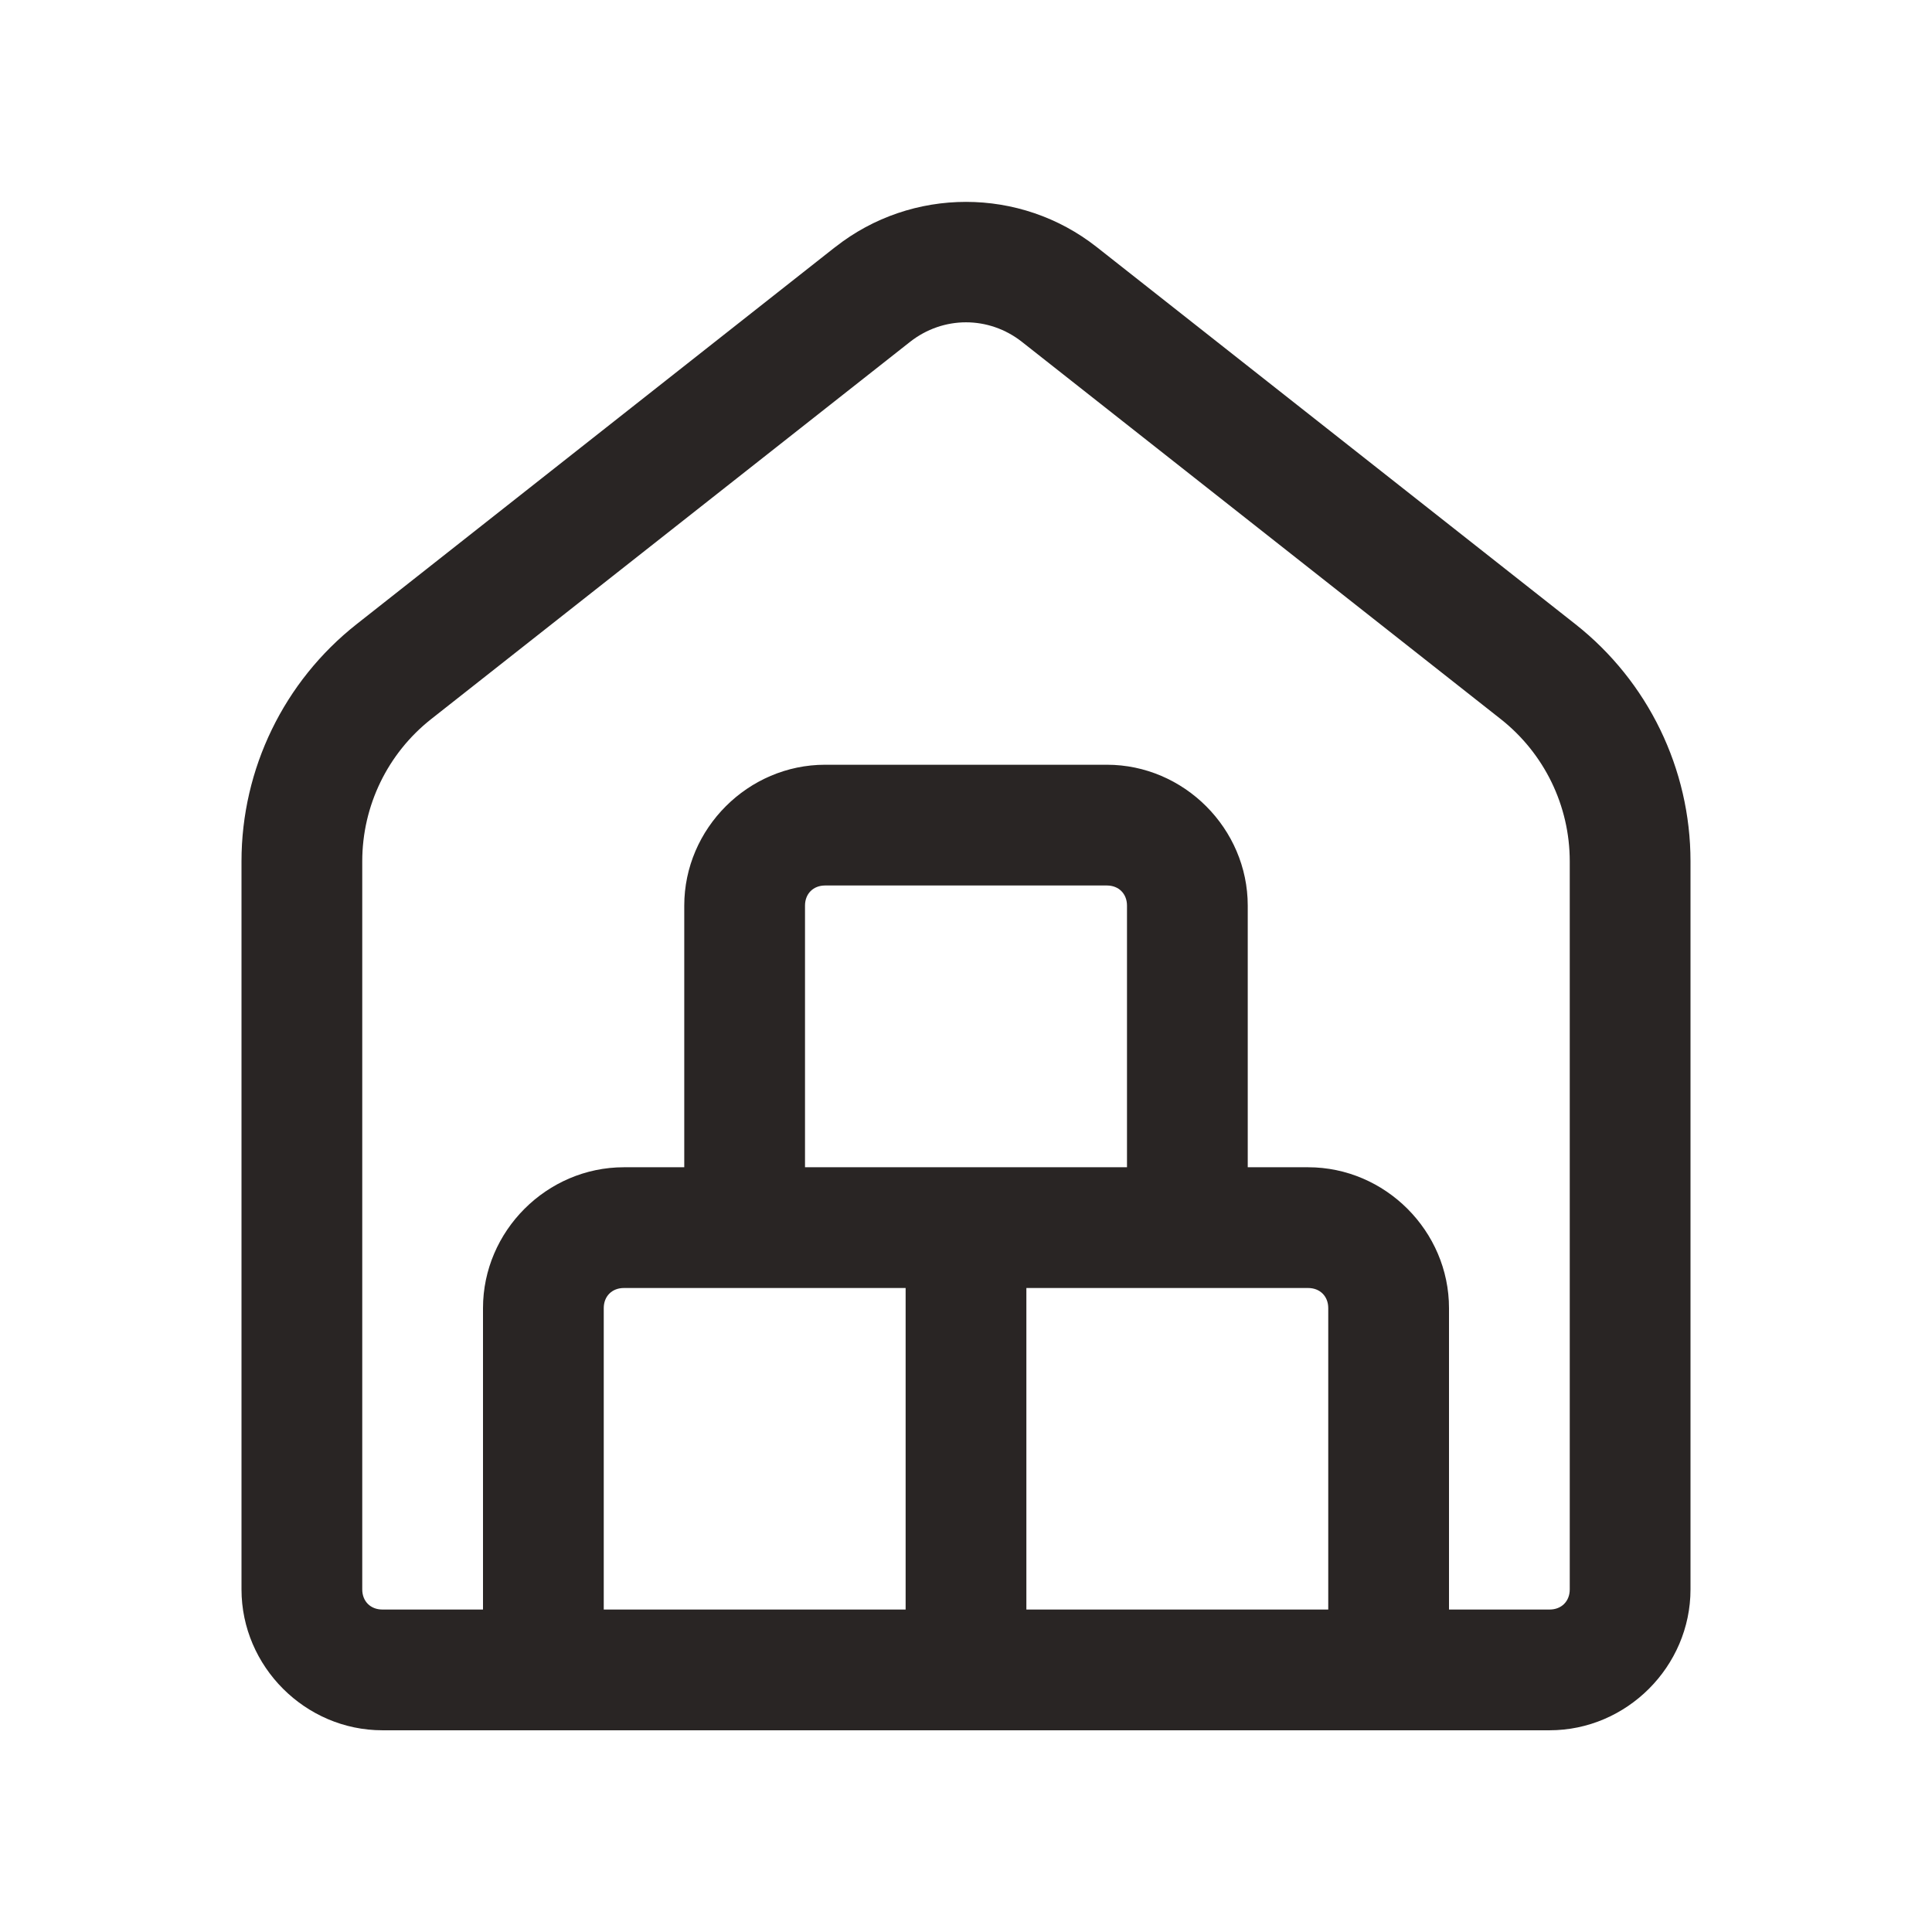 <svg width="100" height="100" viewBox="0 0 100 100" fill="none" xmlns="http://www.w3.org/2000/svg">
<path d="M50 10.449C47.607 10.449 45.215 11.228 43.237 12.785H43.233L18.457 32.308C14.699 35.27 12.5 39.795 12.5 44.58V82.267C12.5 86.257 15.802 89.559 19.792 89.559H80.208C84.198 89.559 87.5 86.257 87.5 82.267V44.58C87.5 39.795 85.301 35.27 81.543 32.308L56.763 12.785C54.785 11.228 52.393 10.449 50 10.449ZM50 16.683C51.02 16.683 52.041 17.022 52.897 17.696L77.677 37.219C79.934 38.999 81.25 41.708 81.25 44.58V82.267C81.25 82.882 80.823 83.309 80.208 83.309H75V67.708C75 63.719 71.698 60.417 67.708 60.417H64.583V46.875C64.583 42.886 61.281 39.583 57.292 39.583H42.708C38.719 39.583 35.417 42.886 35.417 46.875V60.417H32.292C28.302 60.417 25 63.719 25 67.708V83.309H19.792C19.177 83.309 18.75 82.882 18.75 82.267V44.58C18.75 41.706 20.064 38.995 22.323 37.215L47.103 17.696C47.959 17.022 48.98 16.683 50 16.683ZM42.708 45.833H57.292C57.906 45.833 58.333 46.26 58.333 46.875V60.417H41.667V46.875C41.667 46.26 42.094 45.833 42.708 45.833ZM32.292 66.667H46.875V83.309H31.25V67.708C31.25 67.094 31.677 66.667 32.292 66.667ZM53.125 66.667H67.708C68.323 66.667 68.75 67.094 68.75 67.708V83.309H53.125V66.667Z" fill="#292524"/>
</svg>
